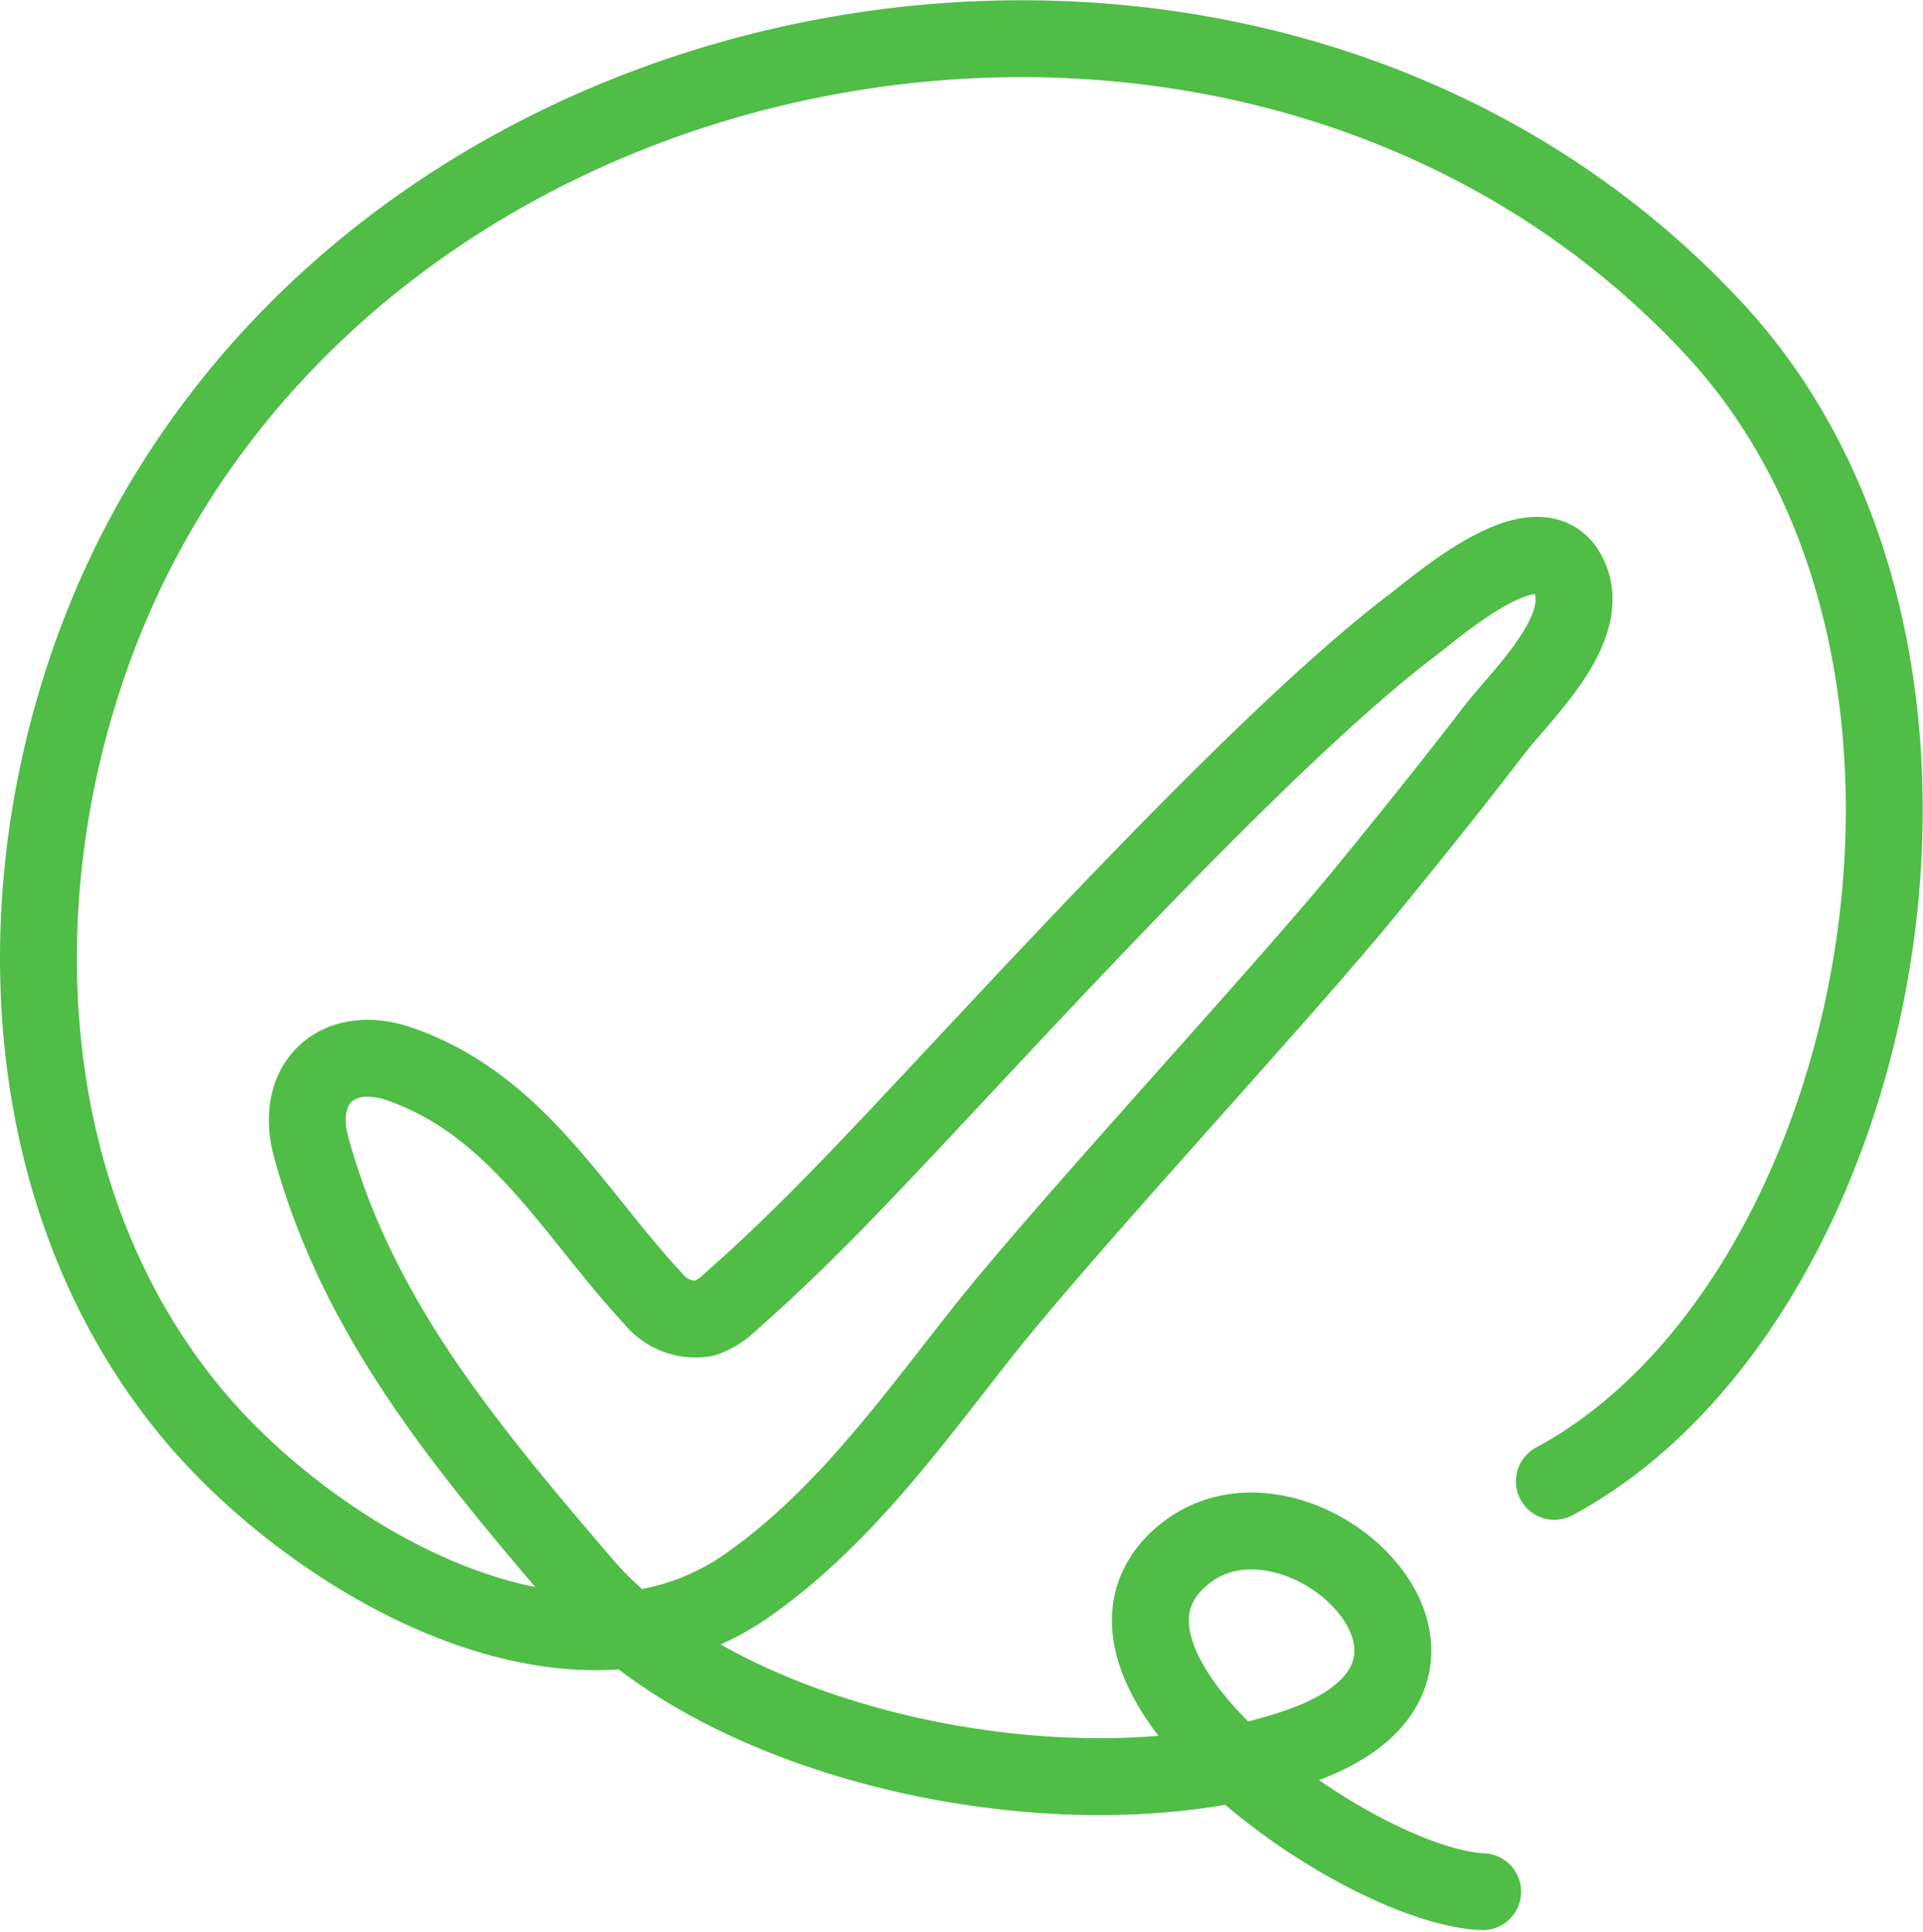 <svg xmlns="http://www.w3.org/2000/svg" width="106.344" height="106.853" viewBox="0 0 106.344 106.853">
  <g id="Group_65" data-name="Group 65" transform="translate(-795.825 -3574.553)">
    <path id="Path_69" data-name="Path 69" d="M881.784,3656.483c18.212-9.807,25.675-45.652,8.792-63.783-23.79-25.551-68.966-19.3-86.026,10.141-8.661,14.947-9.55,36.083,1.884,49.872,6.5,7.843,20.724,16.5,30.7,9.534,5.231-3.656,9.033-8.951,12.945-13.916,4.642-5.892,16.513-18.651,21.259-24.459,2.41-2.949,4.8-5.918,7.117-8.937,1.587-2.064,5.736-5.842,4-8.764-1.692-2.849-7.048,1.834-8.5,2.938-8.38,6.361-22.113,21.586-29.313,29.18-2.7,2.848-5.471,5.686-8.426,8.269a3.838,3.838,0,0,1-1.432.906,2.986,2.986,0,0,1-2.822-1.072c-4.352-4.652-7.491-10.708-14.013-12.982-3.453-1.2-5.9,1.041-4.906,4.626,2.555,9.26,8.21,16.154,15.005,24.091,7.971,9.313,27.806,13.24,39.769,8.96s-.345-15.788-6.6-10.493c-7.254,6.142,9.627,18.251,16.6,18.586" fill="none" stroke="#50bd47" stroke-linecap="round" stroke-linejoin="round" stroke-width="4.253"/>
  </g>
</svg>
